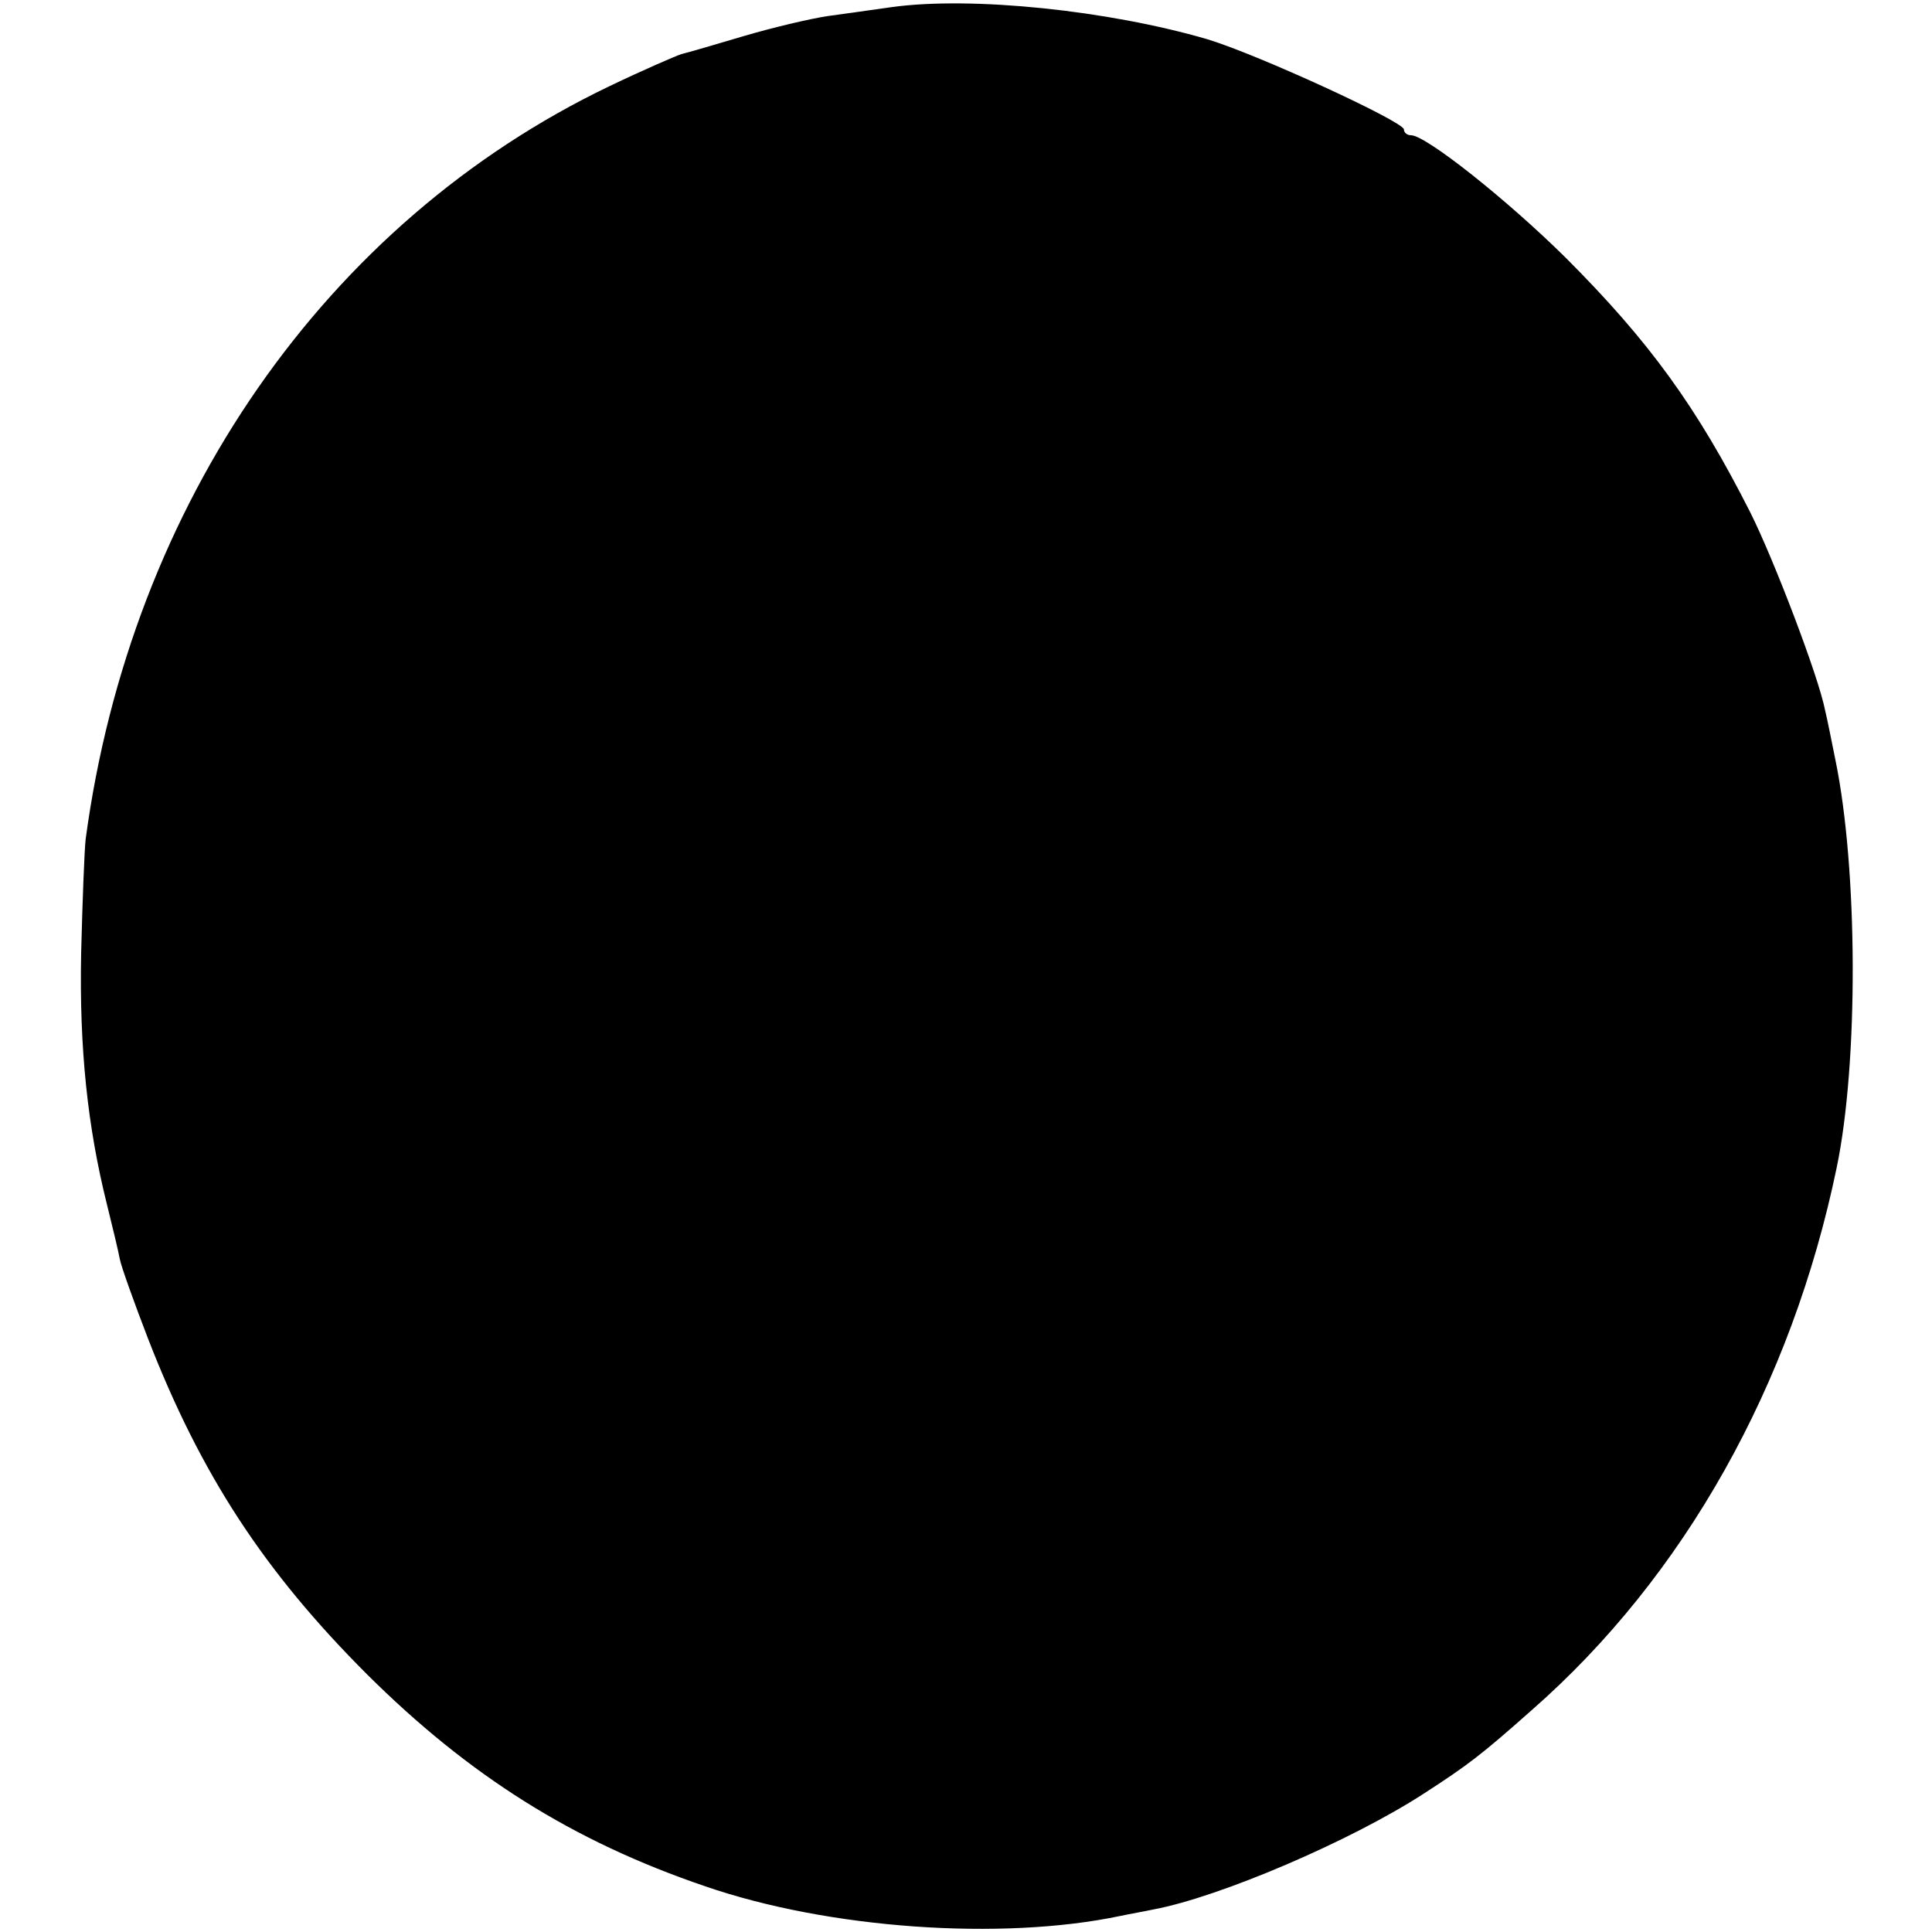 <?xml version="1.0" standalone="no"?>
<!DOCTYPE svg PUBLIC "-//W3C//DTD SVG 20010904//EN"
 "http://www.w3.org/TR/2001/REC-SVG-20010904/DTD/svg10.dtd">
<svg version="1.0" xmlns="http://www.w3.org/2000/svg"
 width="300pt" height="300pt" viewBox="0 0 300 300"
 preserveAspectRatio="xMidYMid meet">
<g transform="translate(0,300) scale(0.1,-0.1)"
fill="#000000" stroke="none">
<path d="M1385 2989 c-27 -4 -72 -10 -100 -14 -27 -4 -86 -18 -130 -31 -44
-13 -88 -26 -97 -28 -9 -3 -60 -25 -112 -50 -440 -211 -743 -648 -813 -1169
-2 -18 -5 -97 -7 -177 -3 -148 10 -270 40 -390 9 -36 18 -74 20 -85 2 -11 22
-67 44 -124 82 -211 180 -361 340 -521 158 -157 319 -259 525 -329 191 -66
460 -85 645 -46 14 3 37 7 51 10 102 19 306 106 420 180 68 44 88 59 168 130
236 207 403 504 473 842 34 163 33 464 -2 633 -6 30 -13 65 -16 77 -10 52 -79
233 -116 307 -83 164 -157 266 -287 396 -91 90 -217 190 -240 190 -6 0 -11 4
-11 9 0 12 -226 116 -305 140 -154 45 -366 67 -490 50z"/>
</g>
</svg>
